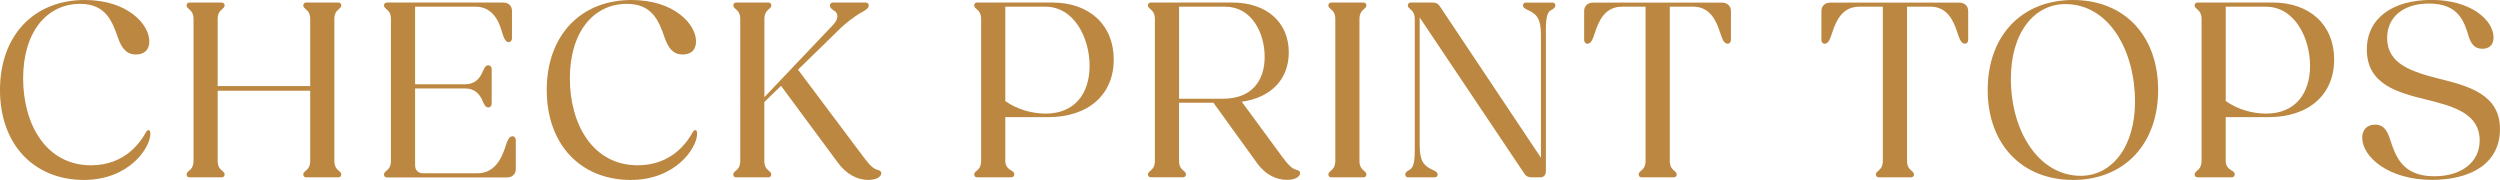 <?xml version="1.0" encoding="UTF-8"?>
<svg id="_レイヤー_2" data-name="レイヤー_2" xmlns="http://www.w3.org/2000/svg" viewBox="0 0 641.91 46.2">
  <defs>
    <style>
      .cls-1 {
        fill: #bc8740;
      }
    </style>
  </defs>
  <g id="txt">
    <g>
      <path class="cls-1" d="M0,23.1C0,9.17,8.64,0,21.78,0c11.02,0,16.56,6.27,16.56,10.62,0,2.11-1.19,3.37-3.43,3.37-2.64,0-3.76-1.91-4.62-4.29-1.45-4.16-3.1-8.71-9.7-8.71C11.88.99,5.94,8.38,5.94,20.13s5.87,22.31,17.42,22.31c8.97,0,12.87-6.27,14.06-8.38.26-.46.46-.66.73-.66.33,0,.46.4.46.92,0,3.7-5.54,11.88-17.03,11.88C8.64,46.2,0,37.02,0,23.1Z"/>
      <path class="cls-1" d="M47.91,44.81c0-.4.2-.59.66-.99.46-.4,1.12-.99,1.12-2.51V4.88c0-1.52-.66-2.11-1.12-2.51-.46-.4-.66-.59-.66-.99,0-.46.33-.73.79-.73h8.18c.46,0,.79.26.79.73,0,.4-.2.59-.66.99-.46.4-1.12.99-1.12,2.51v17.22h23.76V4.88c0-1.52-.66-2.11-1.12-2.51-.46-.4-.66-.59-.66-.99,0-.46.33-.73.79-.73h8.18c.46,0,.79.26.79.73,0,.4-.2.59-.66.99-.46.4-1.12.99-1.12,2.51v36.43c0,1.52.66,2.11,1.12,2.51.46.4.66.59.66.99,0,.46-.33.73-.79.73h-8.18c-.46,0-.79-.26-.79-.73,0-.4.2-.59.66-.99.46-.4,1.12-.99,1.12-2.51v-18.02h-23.76v18.02c0,1.52.66,2.11,1.12,2.51.46.4.66.59.66.99,0,.46-.33.73-.79.73h-8.18c-.46,0-.79-.26-.79-.73Z"/>
      <path class="cls-1" d="M98.6,44.81c0-.4.2-.59.66-.99.46-.4,1.12-.99,1.12-2.51V4.88c0-1.52-.66-2.11-1.12-2.51-.46-.4-.66-.59-.66-.99,0-.46.33-.73.79-.73h29.76c1.45,0,2.31.86,2.31,2.18v7c0,.53-.33.99-.86.99-.86,0-1.32-1.25-1.78-2.84-.86-2.97-2.57-6.27-6.8-6.27h-15.44v19.93h12.87c2.44,0,3.7-1.45,4.42-3.1.46-1.06.79-1.78,1.52-1.78.53,0,.86.46.86,1.06v8.71c0,.59-.33,1.06-.86,1.06-.73,0-1.06-.73-1.52-1.78-.73-1.65-1.98-3.1-4.42-3.1h-12.87v19.73c0,1.25.79,2.05,2.04,2.05h13.99c4.16,0,6.07-3.43,7.06-6.53.53-1.65.99-2.97,1.91-2.97.53,0,.86.46.86,1.06v7.33c0,1.32-.86,2.18-2.31,2.18h-30.75c-.46,0-.79-.26-.79-.73Z"/>
      <path class="cls-1" d="M140.38,23.1c0-13.92,8.64-23.1,21.78-23.1,11.02,0,16.56,6.27,16.56,10.62,0,2.11-1.19,3.37-3.43,3.37-2.64,0-3.76-1.91-4.62-4.29-1.45-4.16-3.1-8.71-9.7-8.71-8.71,0-14.65,7.39-14.65,19.14s5.87,22.31,17.42,22.31c8.97,0,12.87-6.27,14.06-8.38.26-.46.46-.66.73-.66.33,0,.46.4.46.92,0,3.7-5.54,11.88-17.03,11.88-12.94,0-21.58-9.17-21.58-23.1Z"/>
      <path class="cls-1" d="M188.29,44.81c0-.4.2-.59.66-.99.46-.4,1.12-.99,1.12-2.51V4.88c0-1.52-.66-2.11-1.12-2.51-.46-.4-.66-.59-.66-.99,0-.46.33-.73.79-.73h8.18c.46,0,.79.26.79.73,0,.4-.2.59-.66.99-.46.4-1.12.99-1.12,2.51v20.06l17.69-18.61c1.32-1.39,1.38-2.9.26-3.56-.66-.4-1.12-.79-1.12-1.32s.33-.79.79-.79h8.38c.46,0,.79.26.79.73,0,.53-.46,1.06-1.72,1.72-1.98,1.06-4.55,3.17-5.35,3.96l-11.09,10.82,16.83,22.44c1.72,2.31,2.57,2.97,3.43,3.23.73.2,1.12.4,1.12.92,0,.86-1.19,1.72-3.37,1.72-2.84,0-5.61-1.52-7.72-4.36l-14.65-19.8-4.29,4.16v15.11c0,1.52.66,2.11,1.12,2.51.46.4.66.59.66.99,0,.46-.33.73-.79.73h-8.18c-.46,0-.79-.26-.79-.73Z"/>
      <path class="cls-1" d="M250.14,44.81c0-.4.2-.59.66-.99.46-.4,1.12-.99,1.12-2.51V4.88c0-1.52-.66-2.11-1.12-2.51-.46-.4-.66-.59-.66-.99,0-.46.33-.73.79-.73h19.27c9.5,0,15.77,5.74,15.77,14.65s-6.4,14.78-16.89,14.78h-10.96v11.22c0,1.52.92,2.11,1.58,2.51.59.33.73.59.73.99,0,.46-.33.73-.79.73h-8.71c-.46,0-.79-.26-.79-.73ZM258.12,1.72v24.22c3.04,2.18,6.93,3.23,10.36,3.23,7.52,0,11.29-5.21,11.29-12.27s-3.89-15.18-11.35-15.18h-10.3Z"/>
      <path class="cls-1" d="M294.75,44.81c0-.4.2-.59.66-.99.46-.4,1.12-.99,1.12-2.51V4.88c0-1.52-.66-2.11-1.12-2.51-.46-.4-.66-.59-.66-.99,0-.46.33-.73.79-.73h20.85c8.78,0,14.52,5.02,14.52,12.8,0,6.86-4.49,11.61-12.08,12.67l10.43,14.19c1.72,2.31,2.57,2.97,3.43,3.23.73.2,1.12.4,1.12.92,0,.86-1.19,1.72-3.37,1.72-2.84,0-5.68-1.45-7.72-4.36l-11.15-15.44h-8.84v14.91c0,1.52.66,2.11,1.12,2.51.46.4.66.59.66.99,0,.46-.33.73-.79.73h-8.18c-.46,0-.79-.26-.79-.73ZM302.74,1.72v23.63h11.29c7.26,0,10.69-4.49,10.69-10.76s-3.43-12.87-10.1-12.87h-11.88Z"/>
      <path class="cls-1" d="M341.08,44.81c0-.4.2-.59.66-.99.46-.4,1.12-.99,1.12-2.51V4.88c0-1.52-.66-2.11-1.12-2.51-.46-.4-.66-.59-.66-.99,0-.46.33-.73.79-.73h8.18c.46,0,.79.26.79.73,0,.4-.2.59-.66.99-.46.4-1.12.99-1.12,2.51v36.43c0,1.52.66,2.11,1.12,2.51.46.4.66.59.66.99,0,.46-.33.73-.79.73h-8.18c-.46,0-.79-.26-.79-.73Z"/>
      <path class="cls-1" d="M360.82,44.81c0-.46.33-.79,1.06-1.19.79-.46,1.38-1.25,1.38-5.02V4.88c0-1.52-.66-2.11-1.12-2.51-.46-.4-.66-.59-.66-.99,0-.46.33-.73.79-.73h5.54c.86,0,1.45.26,1.91.99l25.94,38.87V8.98c0-4.16-1.06-5.35-3.23-6.34-.99-.46-1.38-.73-1.38-1.25,0-.46.33-.73.79-.73h6.73c.46,0,.79.26.79.73s-.33.79-1.06,1.19c-.79.46-1.38,1.25-1.38,5.02v36.36c0,.99-.53,1.58-1.52,1.58h-2.11c-.79,0-1.45-.26-1.91-.99l-26.86-40.06v32.73c0,4.16,1.06,5.35,3.23,6.34.99.46,1.39.73,1.39,1.25,0,.46-.33.73-.79.73h-6.73c-.46,0-.79-.26-.79-.73Z"/>
      <path class="cls-1" d="M420.74,44.81c0-.4.2-.59.66-.99.46-.4,1.12-.99,1.12-2.51V1.72h-6.07c-4.22,0-5.87,3.43-6.86,6.47-.59,1.85-1.06,3.04-1.98,3.04-.53,0-.86-.4-.86-.99V2.84c0-1.32.92-2.18,2.38-2.18h32.93c1.45,0,2.38.86,2.38,2.18v7.39c0,.59-.33.99-.86.99-.92,0-1.39-1.19-1.98-3.04-.99-3.04-2.64-6.47-6.86-6.47h-6v39.6c0,1.52.66,2.11,1.12,2.51.46.4.66.59.66.99,0,.46-.33.73-.79.73h-8.18c-.46,0-.79-.26-.79-.73Z"/>
      <path class="cls-1" d="M481.66,44.81c0-.4.2-.59.66-.99.46-.4,1.12-.99,1.12-2.51V1.72h-6.07c-4.22,0-5.87,3.43-6.86,6.47-.59,1.85-1.06,3.04-1.98,3.04-.53,0-.86-.4-.86-.99V2.84c0-1.32.92-2.18,2.38-2.18h32.93c1.45,0,2.38.86,2.38,2.18v7.39c0,.59-.33.99-.86.99-.92,0-1.39-1.19-1.98-3.04-.99-3.04-2.64-6.47-6.86-6.47h-6v39.6c0,1.52.66,2.11,1.12,2.51.46.4.66.59.66.99,0,.46-.33.73-.79.73h-8.18c-.46,0-.79-.26-.79-.73Z"/>
      <path class="cls-1" d="M510.37,23.1c0-13.92,8.71-23.1,21.91-23.1s21.85,9.17,21.85,23.1-8.71,23.1-21.85,23.1-21.91-9.17-21.91-23.1ZM548.19,26c0-12.87-6.6-24.95-17.88-24.95-7.99,0-13.99,7.33-13.99,19.14,0,13.66,7.26,24.95,17.95,24.95,7.92,0,13.93-7.33,13.93-19.14Z"/>
      <path class="cls-1" d="M563.5,44.81c0-.4.2-.59.66-.99.46-.4,1.12-.99,1.12-2.51V4.88c0-1.52-.66-2.11-1.12-2.51-.46-.4-.66-.59-.66-.99,0-.46.33-.73.79-.73h19.27c9.5,0,15.77,5.74,15.77,14.65s-6.4,14.78-16.89,14.78h-10.96v11.22c0,1.52.92,2.11,1.58,2.51.59.33.73.59.73.99,0,.46-.33.73-.79.73h-8.71c-.46,0-.79-.26-.79-.73ZM571.49,1.72v24.22c3.04,2.18,6.93,3.23,10.36,3.23,7.52,0,11.29-5.21,11.29-12.27s-3.89-15.18-11.35-15.18h-10.3Z"/>
      <path class="cls-1" d="M606.53,35.37c0-2.11,1.32-3.37,3.3-3.37,2.38,0,3.23,1.78,3.96,4.09,1.32,4.03,3.1,9.17,11.22,9.17,7.19,0,11.68-3.76,11.68-9.17,0-6.8-6.4-8.71-13.33-10.43-7.59-1.85-15.64-3.89-15.64-12.94,0-8.05,6.6-12.74,16.63-12.74s15.9,5.15,15.9,9.64c0,2.18-1.38,2.9-2.9,2.9-2.18,0-2.97-1.52-3.56-3.43-1.12-3.7-2.64-8.18-10.1-8.18-6.8,0-10.76,3.63-10.76,8.84,0,6.73,6.4,8.71,13.46,10.49,7.46,1.85,15.51,4.03,15.51,12.87s-7.39,13.07-17.49,13.07c-11.15,0-17.88-5.94-17.88-10.82Z"/>
    </g>
  </g>
</svg>